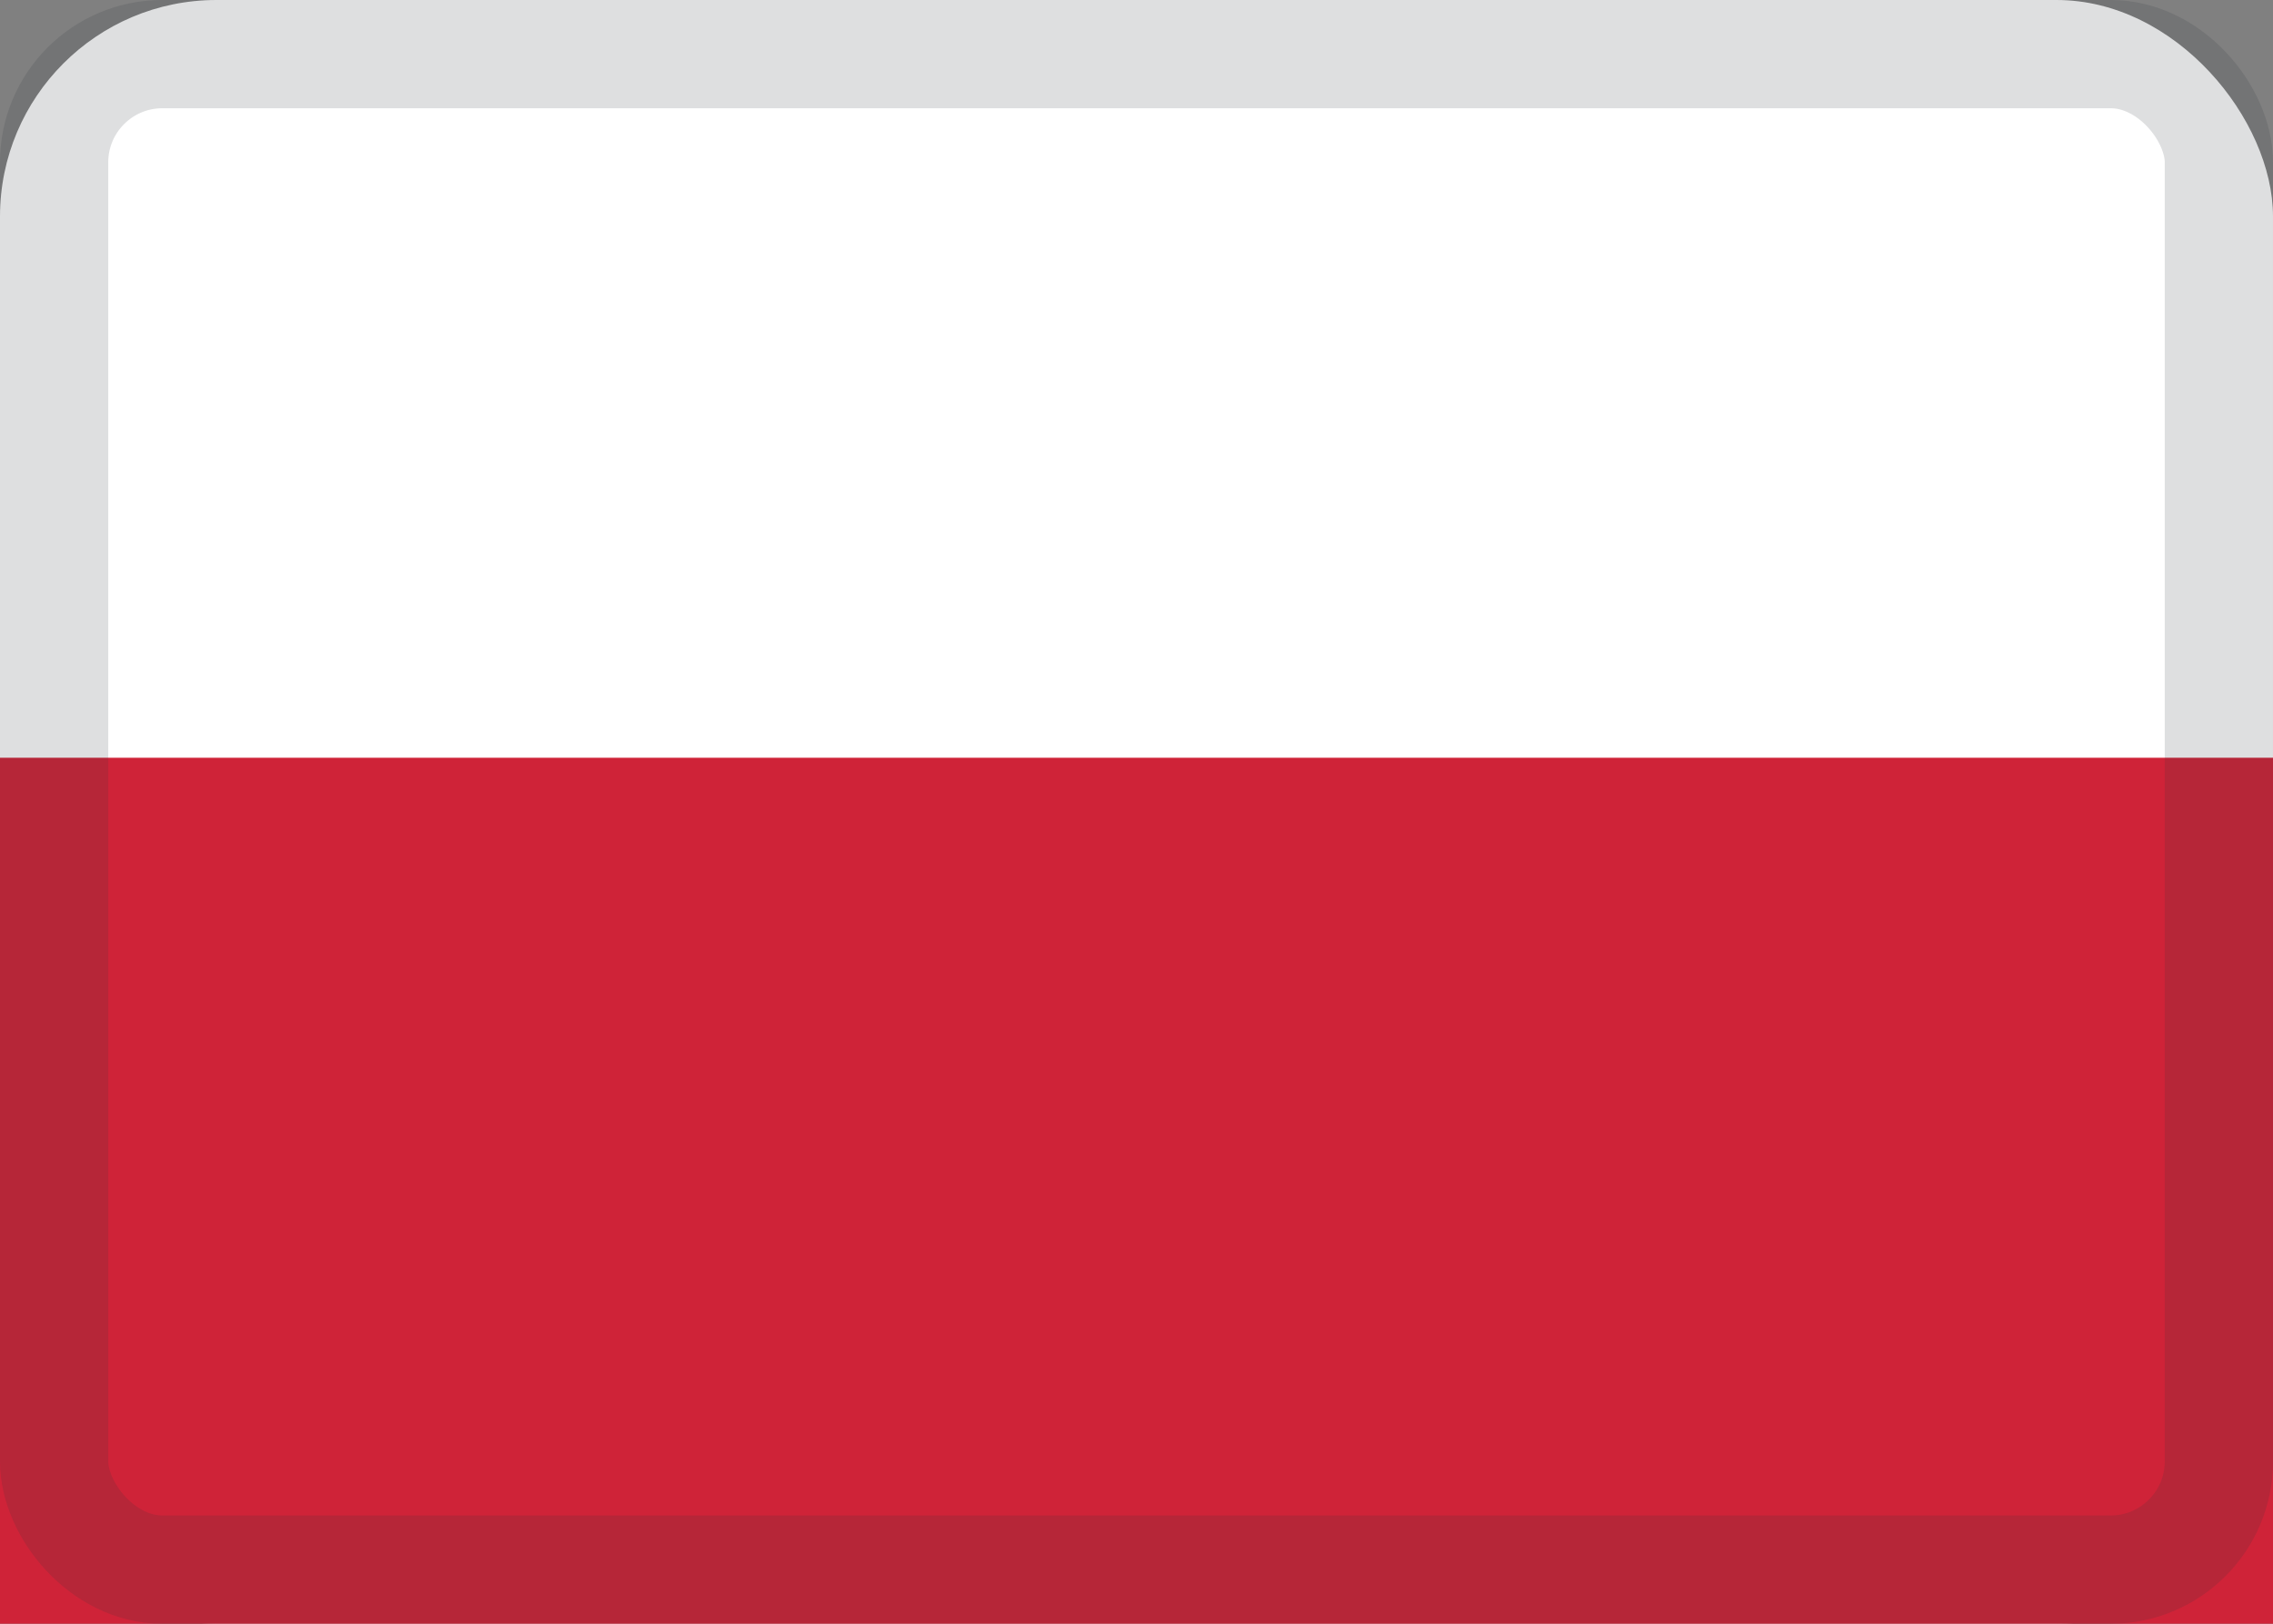 <svg xmlns="http://www.w3.org/2000/svg" width="21" height="15" viewBox="0 0 21 15" xmlns:xlink="http://www.w3.org/1999/xlink">
  <rect x="0" y="0" width="21" height="15" fill="#808080" stroke="none"/>
  <defs>
    <rect id="a" width="20" height="14" x=".5" y=".5" rx="1"/>
  </defs>
  <g fill="none" fill-rule="evenodd">
    <rect width="21" height="15" fill="#FFFFFF" rx="2"/>
    <rect width="21" height="8" y="7" fill="#CF2338"/>
    <use stroke="#2F343A" stroke-opacity=".157" xlink:href="#a"/>
  </g>
</svg>
